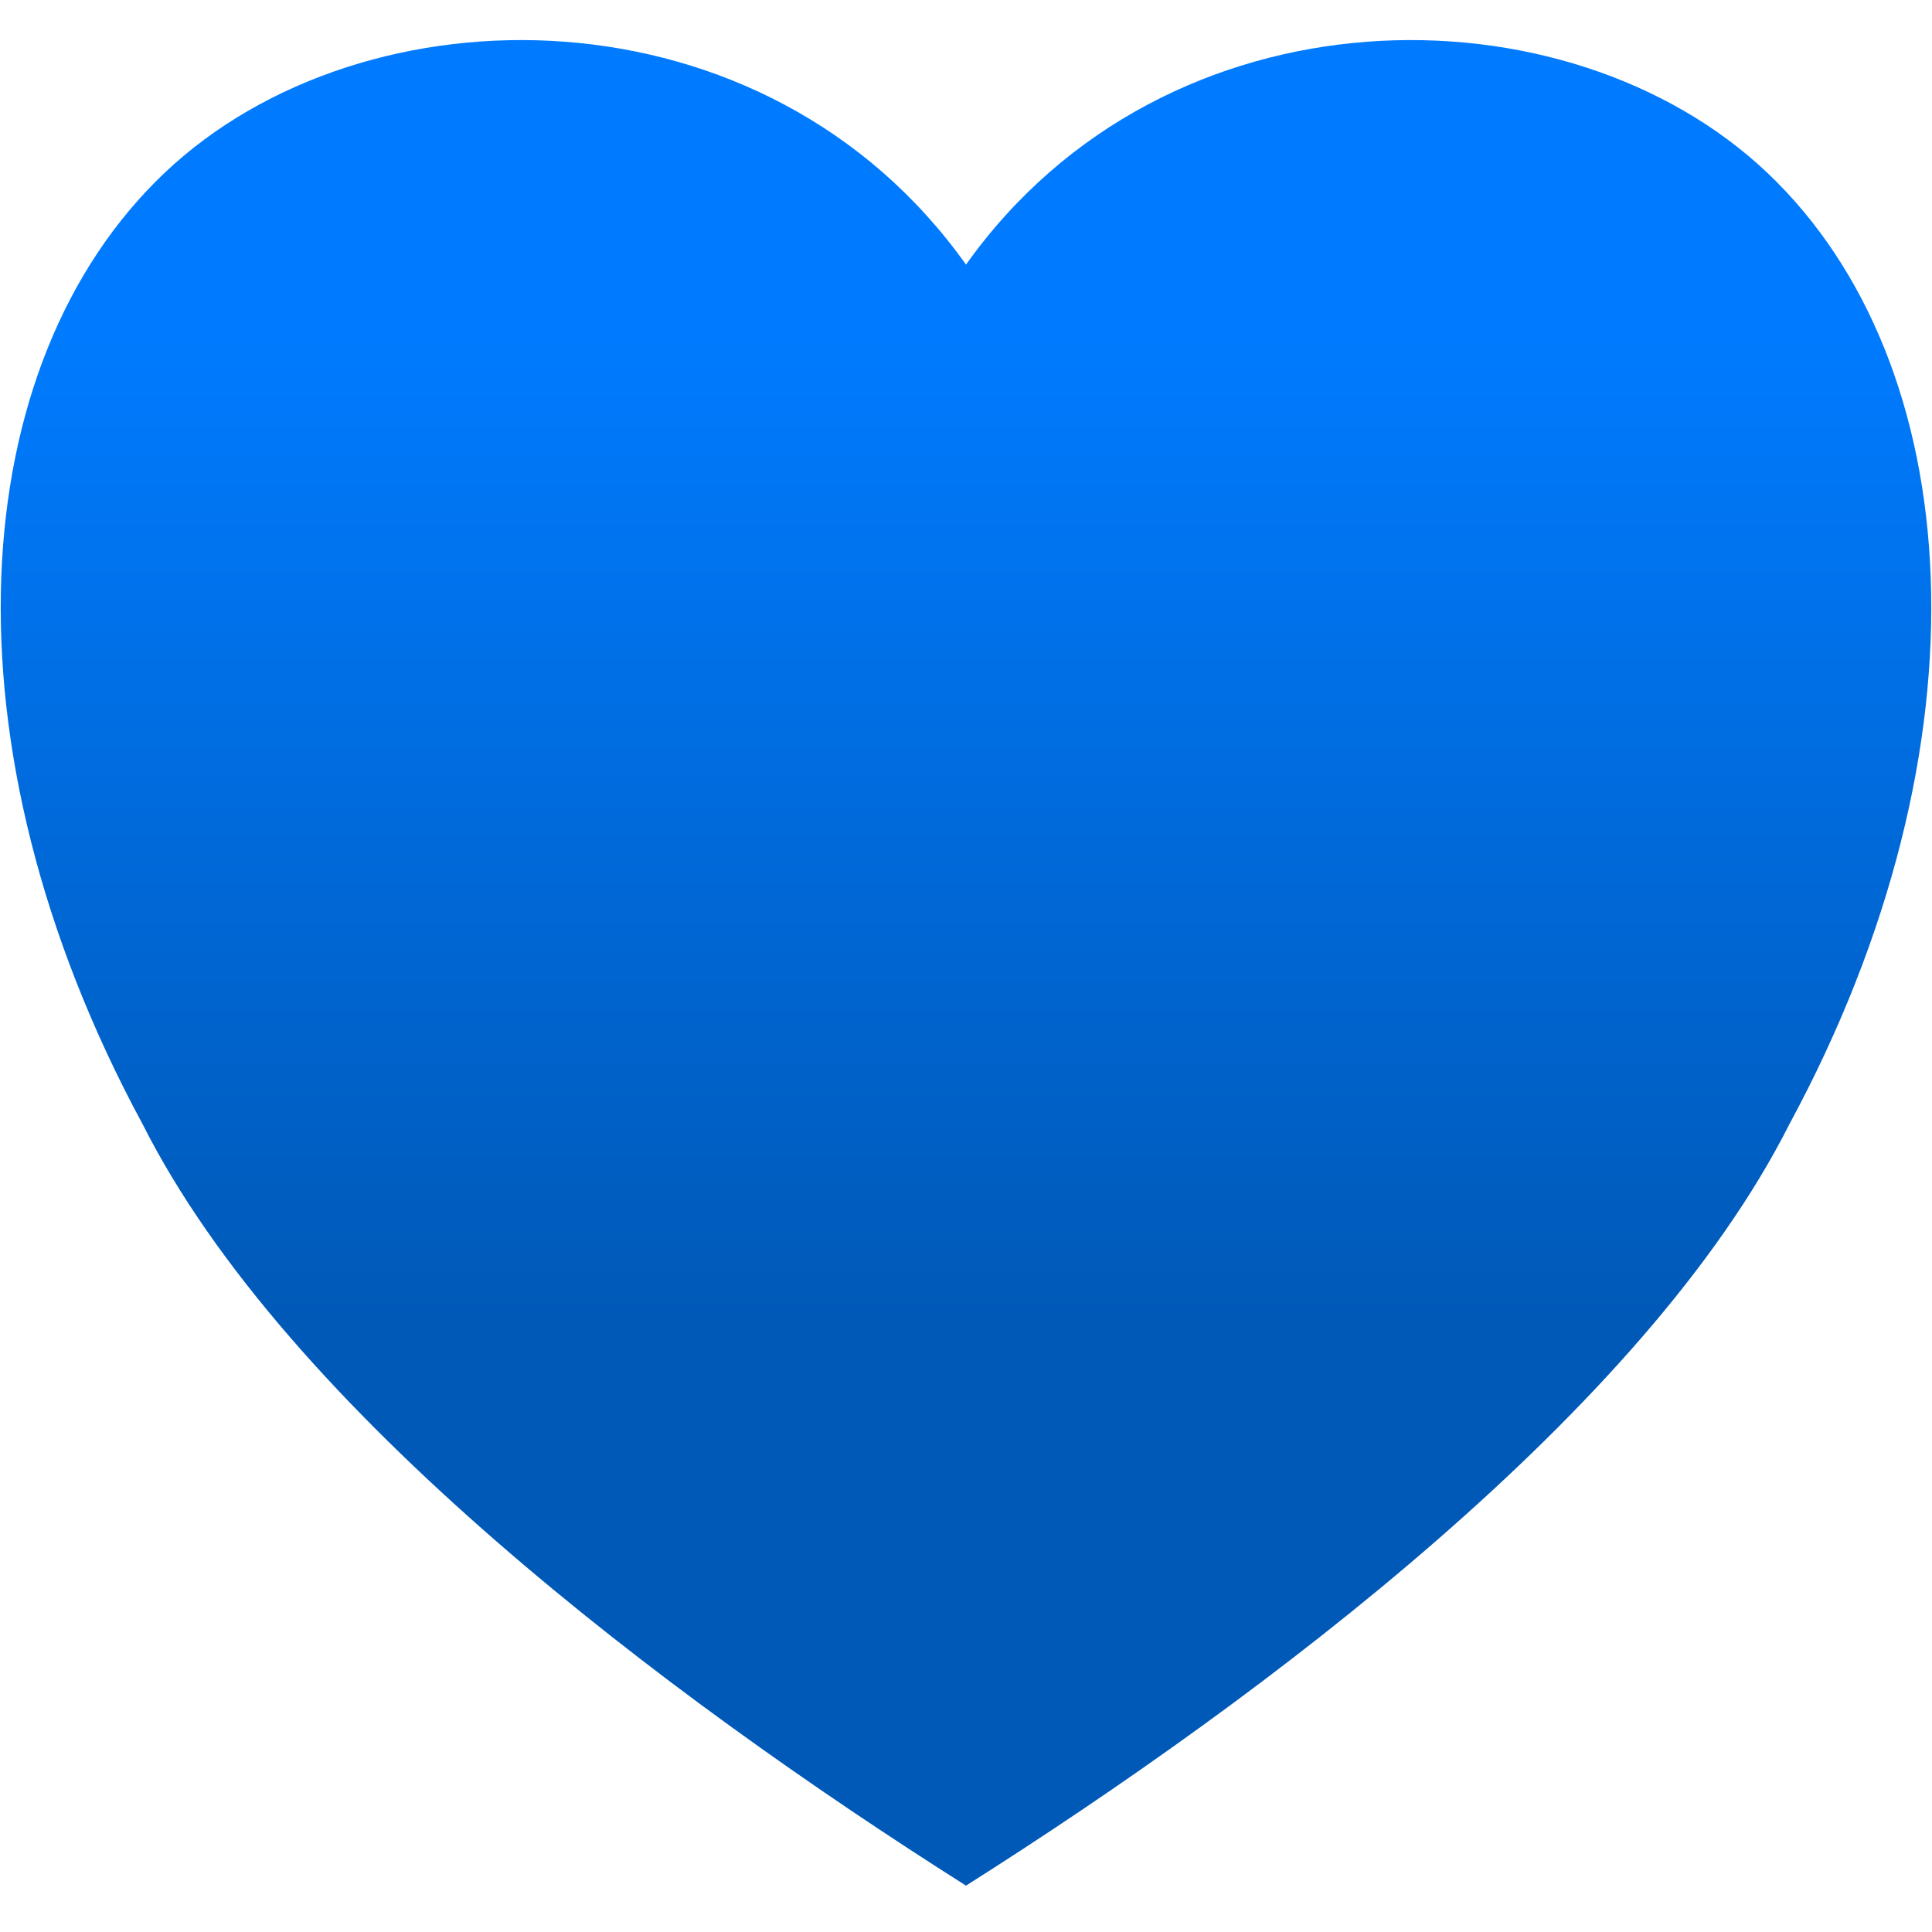 <?xml version="1.0" encoding="UTF-8" standalone="no"?><!DOCTYPE svg PUBLIC "-//W3C//DTD SVG 1.1//EN" "http://www.w3.org/Graphics/SVG/1.1/DTD/svg11.dtd"><svg width="100%" height="100%" viewBox="0 0 64 64" version="1.1" xmlns="http://www.w3.org/2000/svg" xmlns:xlink="http://www.w3.org/1999/xlink" xml:space="preserve" xmlns:serif="http://www.serif.com/" style="fill-rule:evenodd;clip-rule:evenodd;stroke-linejoin:round;stroke-miterlimit:2;"><path d="M32,8.766c6.638,-9.338 19.914,-9.338 26.552,-3.035c6.639,6.304 7.537,18.911 0.719,31.518c-4.773,9.456 -17.314,18.911 -27.271,25.215c-9.957,-6.304 -22.499,-15.759 -27.271,-25.215c-6.818,-12.607 -5.92,-25.214 0.718,-31.518c6.639,-6.303 19.915,-6.303 26.553,3.035Z" style="fill:url(#_Linear1);"/><defs><linearGradient id="_Linear1" x1="0" y1="0" x2="1" y2="0" gradientUnits="userSpaceOnUse" gradientTransform="matrix(2.02277e-15,33.02,-33.034,2.02193e-15,19.937,10.669)"><stop offset="0" style="stop-color:#007bff;stop-opacity:1"/><stop offset="1" style="stop-color:#0059b7;stop-opacity:1"/></linearGradient></defs></svg>
